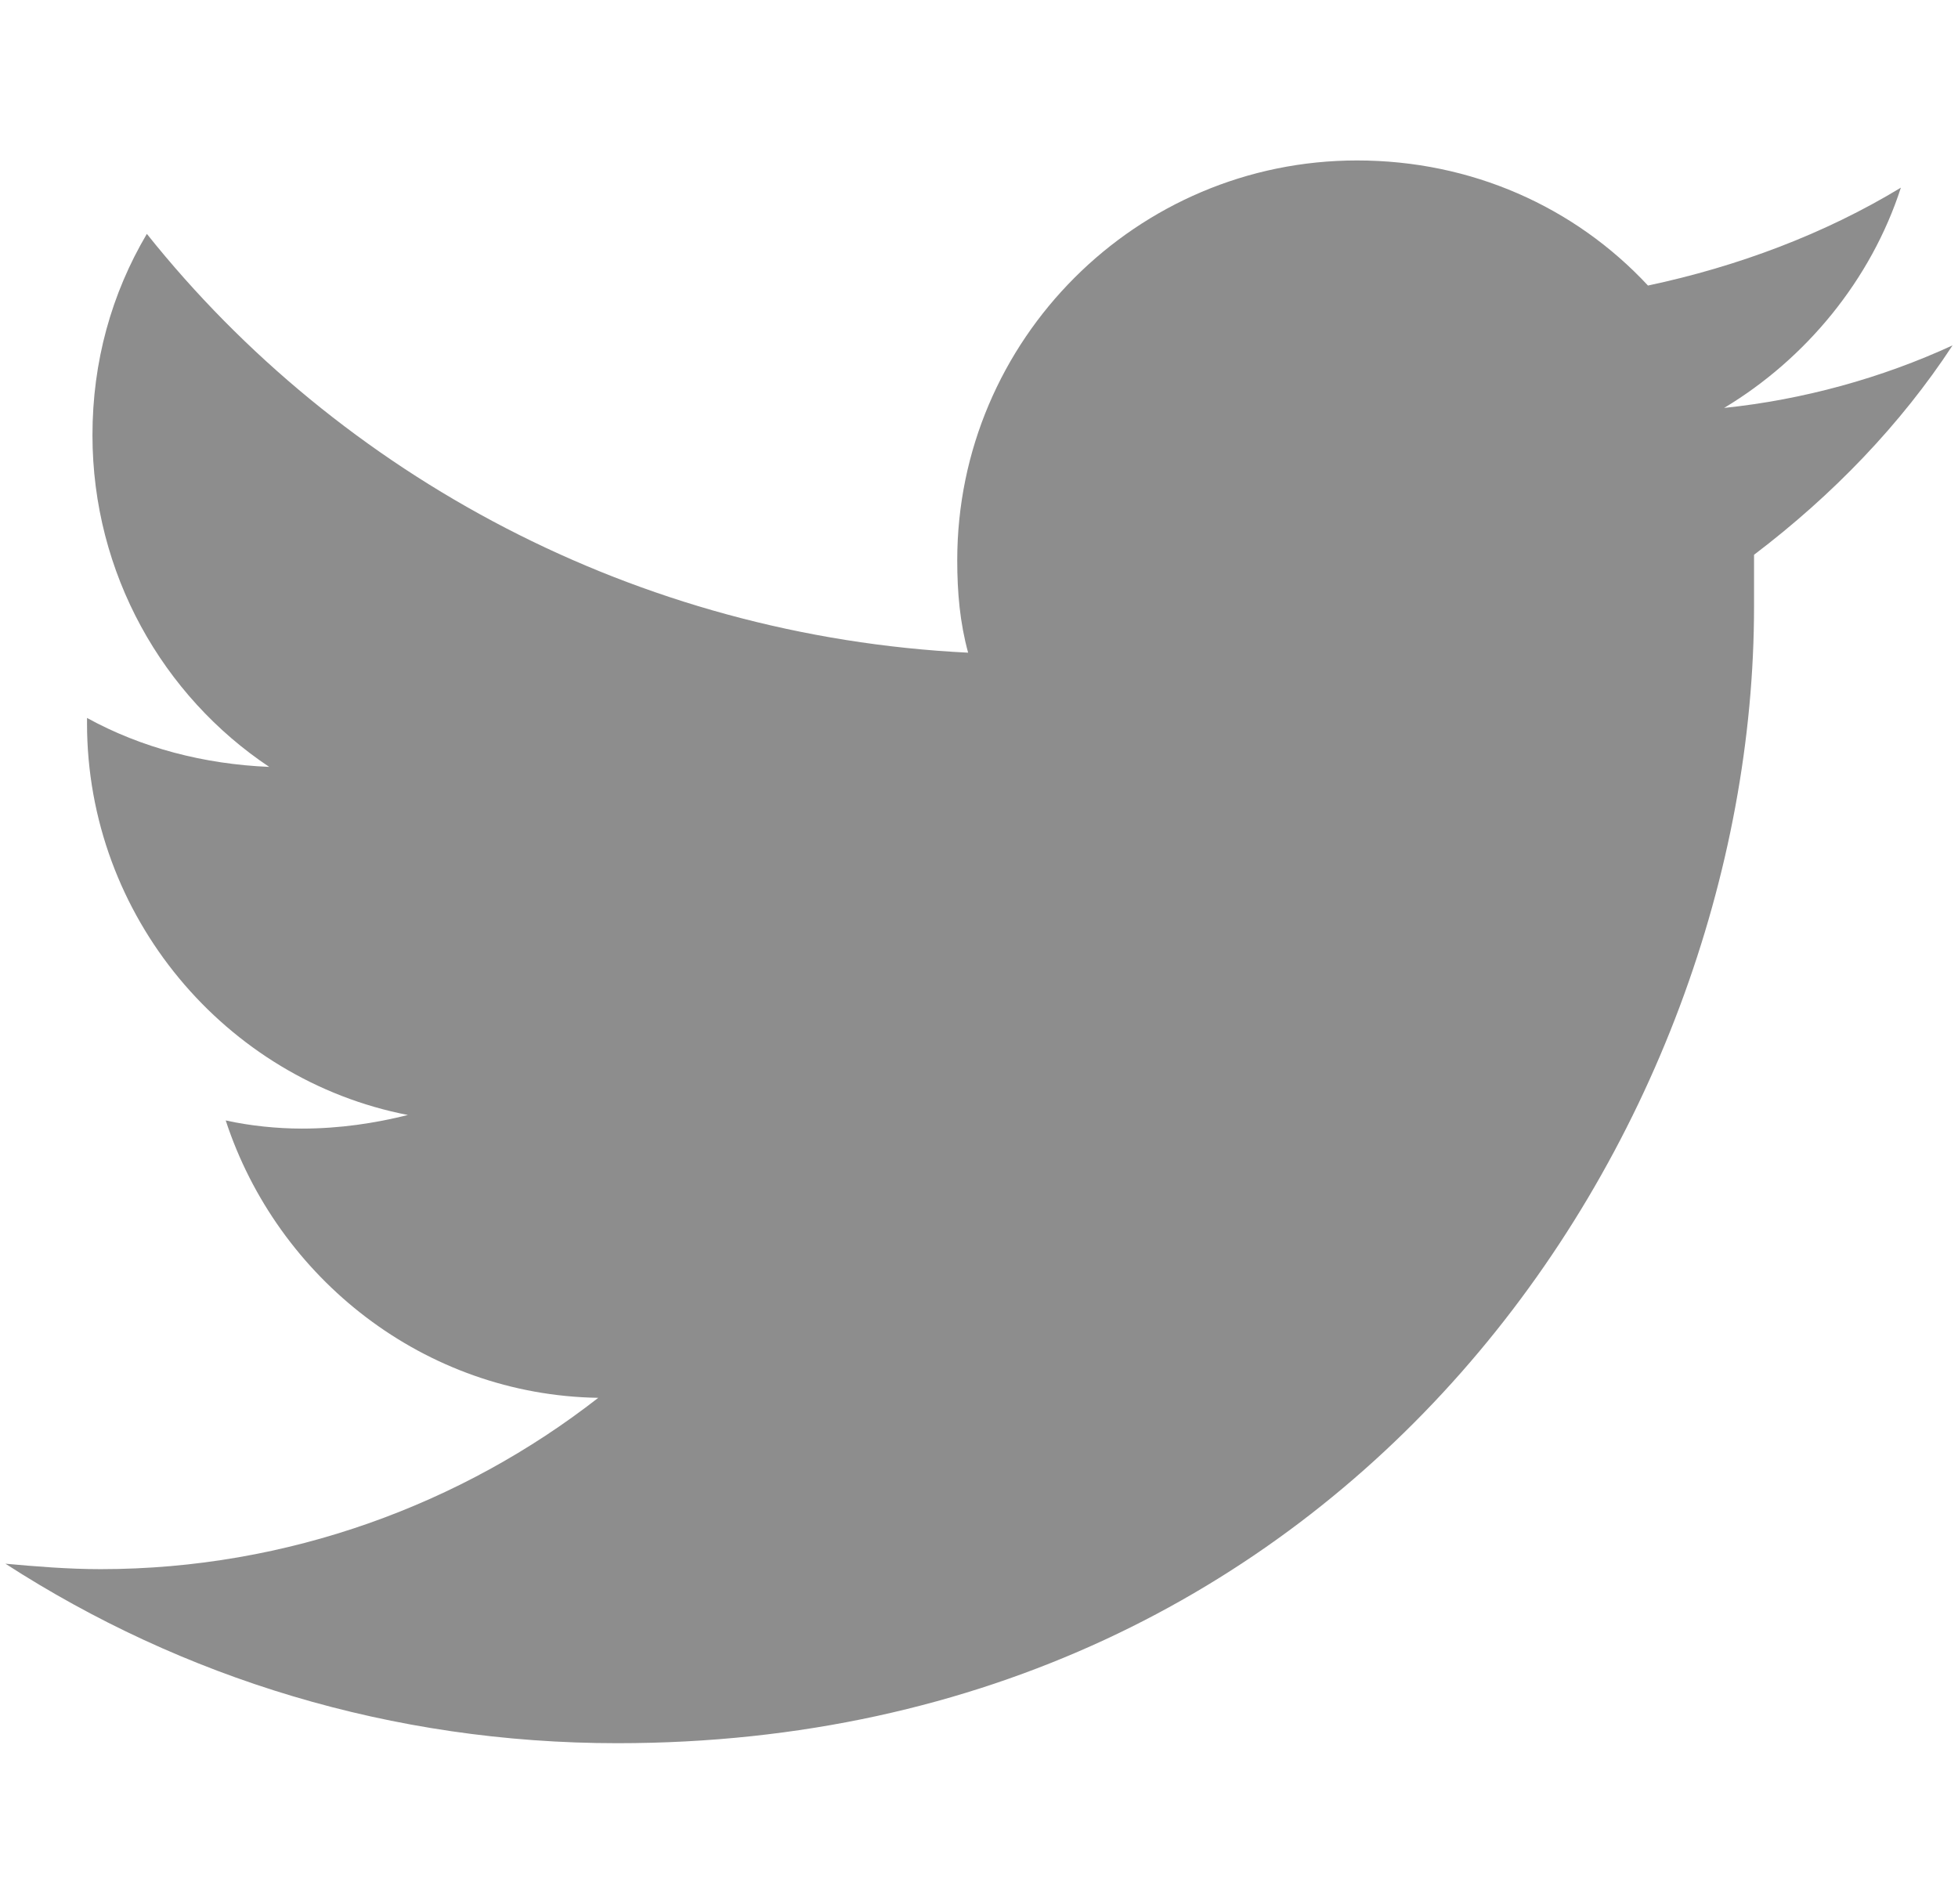 <?xml version="1.0" encoding="utf-8"?>
<!-- Generator: Adobe Illustrator 22.0.1, SVG Export Plug-In . SVG Version: 6.00 Build 0)  -->
<svg version="1.1" id="Twitter" xmlns="http://www.w3.org/2000/svg" xmlns:xlink="http://www.w3.org/1999/xlink" x="0px" y="0px"
	 viewBox="0 0 72 70" style="enable-background:new 0 0 72 70;" xml:space="preserve">
<style type="text/css">
	.st0{fill:#8D8D8D;}
</style>
<g>
	<path id="twitter-twitter" class="st0" d="M71.8,12.7c-2.6,1.2-5.5,2-8.4,2.3c3-1.8,5.4-4.7,6.5-8.1c-2.8,1.7-6,2.9-9.3,3.6
		c-2.7-2.9-6.5-4.6-10.7-4.6c-8.1,0-14.7,6.6-14.7,14.7c0,1.2,0.1,2.3,0.4,3.4C23.4,23.4,12.5,17.5,5.4,8.6c-1.3,2.2-2,4.7-2,7.4
		c0,5.1,2.6,9.6,6.5,12.2c-2.4-0.1-4.7-0.7-6.7-1.8c0,0.1,0,0.1,0,0.2c0,7.1,5.1,13.1,11.8,14.4c-1.2,0.3-2.5,0.5-3.9,0.5
		c-0.9,0-1.9-0.1-2.8-0.3c1.9,5.8,7.3,10.1,13.7,10.2c-5,3.9-11.4,6.3-18.3,6.3c-1.2,0-2.4-0.1-3.5-0.2c6.5,4.2,14.2,6.6,22.5,6.6
		c27,0,41.8-22.4,41.8-41.8c0-0.6,0-1.3,0-1.9C67.4,18.2,69.9,15.6,71.8,12.7z"/>
</g>
</svg>
